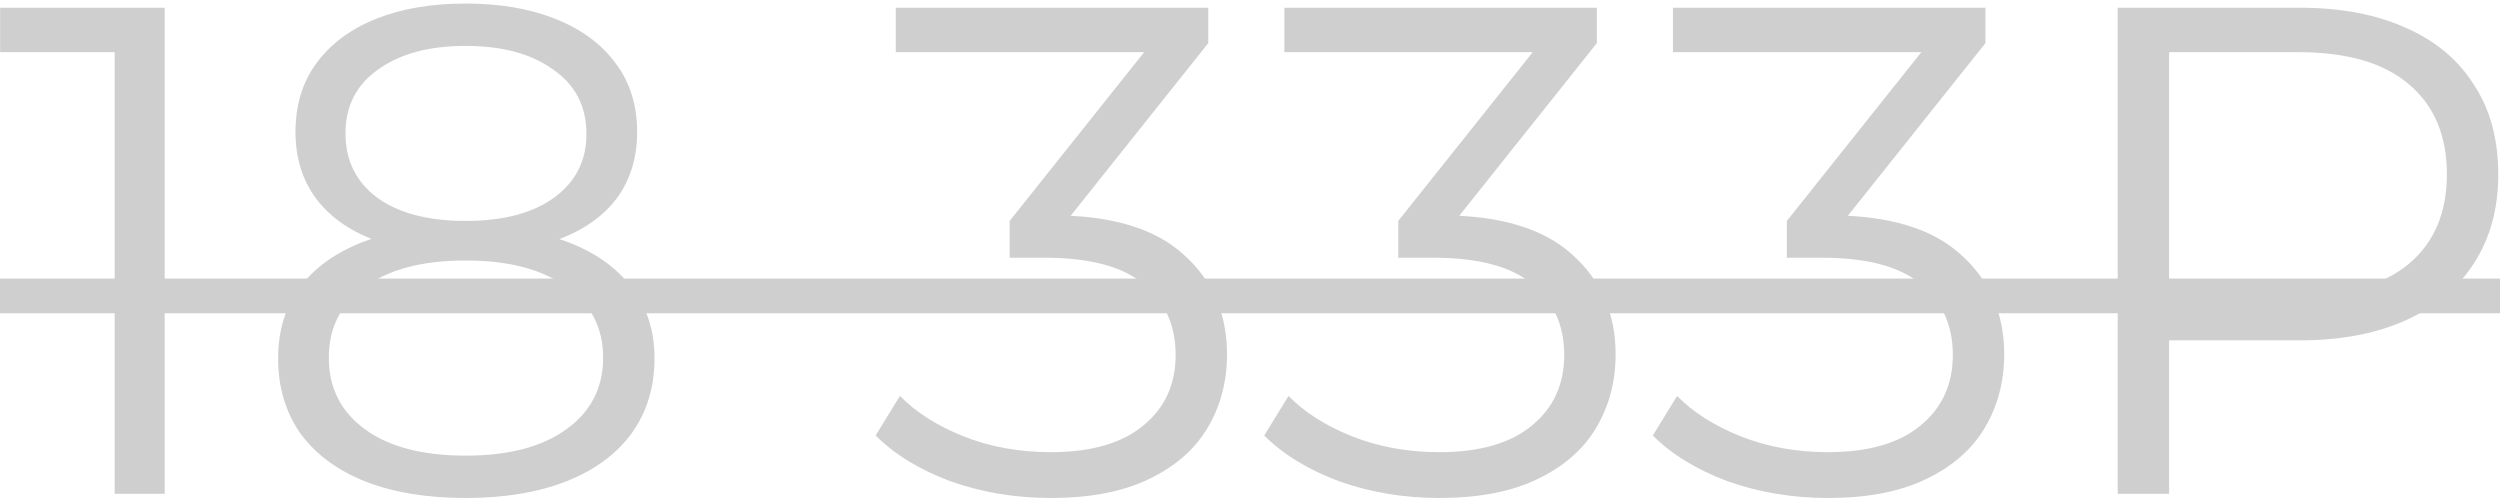 <?xml version="1.0" encoding="UTF-8"?> <svg xmlns="http://www.w3.org/2000/svg" width="324" height="65" viewBox="0 0 324 65" fill="none"> <g opacity="0.23"> <path d="M14.865 64V3.7L17.745 6.76H0.015V1H21.345V64H14.865ZM60.345 64.54C55.305 64.54 50.955 63.82 47.295 62.38C43.695 60.94 40.905 58.87 38.925 56.17C37.005 53.41 36.045 50.17 36.045 46.45C36.045 42.85 36.975 39.79 38.835 37.27C40.755 34.69 43.515 32.71 47.115 31.33C50.775 29.95 55.185 29.26 60.345 29.26C65.445 29.26 69.825 29.95 73.485 31.33C77.145 32.71 79.935 34.69 81.855 37.27C83.835 39.79 84.825 42.85 84.825 46.45C84.825 50.17 83.835 53.41 81.855 56.17C79.875 58.87 77.055 60.94 73.395 62.38C69.735 63.82 65.385 64.54 60.345 64.54ZM60.345 59.05C65.925 59.05 70.275 57.91 73.395 55.63C76.575 53.35 78.165 50.26 78.165 46.36C78.165 42.46 76.575 39.4 73.395 37.18C70.275 34.9 65.925 33.76 60.345 33.76C54.765 33.76 50.415 34.9 47.295 37.18C44.175 39.4 42.615 42.46 42.615 46.36C42.615 50.26 44.175 53.35 47.295 55.63C50.415 57.91 54.765 59.05 60.345 59.05ZM60.345 32.95C55.665 32.95 51.675 32.32 48.375 31.06C45.135 29.8 42.645 28 40.905 25.66C39.165 23.26 38.295 20.41 38.295 17.11C38.295 13.63 39.195 10.66 40.995 8.2C42.855 5.68 45.435 3.76 48.735 2.44C52.035 1.12 55.905 0.46 60.345 0.46C64.785 0.46 68.655 1.12 71.955 2.44C75.315 3.76 77.925 5.68 79.785 8.2C81.645 10.66 82.575 13.63 82.575 17.11C82.575 20.41 81.705 23.26 79.965 25.66C78.225 28 75.675 29.8 72.315 31.06C69.015 32.32 65.025 32.95 60.345 32.95ZM60.345 28.63C65.265 28.63 69.105 27.61 71.865 25.57C74.625 23.53 76.005 20.8 76.005 17.38C76.005 13.78 74.565 10.99 71.685 9.01C68.865 6.97 65.085 5.95 60.345 5.95C55.605 5.95 51.825 6.97 49.005 9.01C46.185 10.99 44.775 13.75 44.775 17.29C44.775 20.77 46.125 23.53 48.825 25.57C51.585 27.61 55.425 28.63 60.345 28.63ZM136.162 64.54C131.602 64.54 127.282 63.82 123.202 62.38C119.182 60.88 115.942 58.9 113.482 56.44L116.632 51.31C118.672 53.41 121.402 55.15 124.822 56.53C128.302 57.91 132.082 58.6 136.162 58.6C141.382 58.6 145.372 57.46 148.132 55.18C150.952 52.9 152.362 49.84 152.362 46C152.362 42.16 150.982 39.1 148.222 36.82C145.522 34.54 141.232 33.4 135.352 33.4H130.852V28.63L150.292 4.24L151.192 6.76H116.092V1H156.592V5.59L137.152 29.98L134.002 27.91H136.432C143.992 27.91 149.632 29.59 153.352 32.95C157.132 36.31 159.022 40.63 159.022 45.91C159.022 49.45 158.182 52.63 156.502 55.45C154.822 58.27 152.272 60.49 148.852 62.11C145.492 63.73 141.262 64.54 136.162 64.54ZM186.523 64.54C181.963 64.54 177.643 63.82 173.563 62.38C169.543 60.88 166.303 58.9 163.843 56.44L166.993 51.31C169.033 53.41 171.763 55.15 175.183 56.53C178.663 57.91 182.443 58.6 186.523 58.6C191.743 58.6 195.733 57.46 198.493 55.18C201.313 52.9 202.723 49.84 202.723 46C202.723 42.16 201.343 39.1 198.583 36.82C195.883 34.54 191.593 33.4 185.713 33.4H181.213V28.63L200.653 4.24L201.553 6.76H166.453V1H206.953V5.59L187.513 29.98L184.363 27.91H186.793C194.353 27.91 199.993 29.59 203.713 32.95C207.493 36.31 209.383 40.63 209.383 45.91C209.383 49.45 208.543 52.63 206.863 55.45C205.183 58.27 202.633 60.49 199.213 62.11C195.853 63.73 191.623 64.54 186.523 64.54ZM236.885 64.54C232.325 64.54 228.005 63.82 223.925 62.38C219.905 60.88 216.665 58.9 214.205 56.44L217.355 51.31C219.395 53.41 222.125 55.15 225.545 56.53C229.025 57.91 232.805 58.6 236.885 58.6C242.105 58.6 246.095 57.46 248.855 55.18C251.675 52.9 253.085 49.84 253.085 46C253.085 42.16 251.705 39.1 248.945 36.82C246.245 34.54 241.955 33.4 236.075 33.4H231.575V28.63L251.015 4.24L251.915 6.76H216.815V1H257.315V5.59L237.875 29.98L234.725 27.91H237.155C244.715 27.91 250.355 29.59 254.075 32.95C257.855 36.31 259.745 40.63 259.745 45.91C259.745 49.45 258.905 52.63 257.225 55.45C255.545 58.27 252.995 60.49 249.575 62.11C246.215 63.73 241.985 64.54 236.885 64.54ZM274.455 64V1H298.035C303.375 1 307.965 1.87 311.805 3.61C315.645 5.29 318.585 7.75 320.625 10.99C322.725 14.17 323.775 18.04 323.775 22.6C323.775 27.04 322.725 30.88 320.625 34.12C318.585 37.3 315.645 39.76 311.805 41.5C307.965 43.24 303.375 44.11 298.035 44.11H278.145L281.115 40.96V64H274.455ZM281.115 41.5L278.145 38.26H297.855C304.155 38.26 308.925 36.91 312.165 34.21C315.465 31.45 317.115 27.58 317.115 22.6C317.115 17.56 315.465 13.66 312.165 10.9C308.925 8.14 304.155 6.76 297.855 6.76H278.145L281.115 3.61V41.5Z" fill="#322D2D"></path> <path d="M-0.795 36.1H328.815V40.6H-0.795V36.1Z" fill="#322D2D"></path> </g> </svg> 